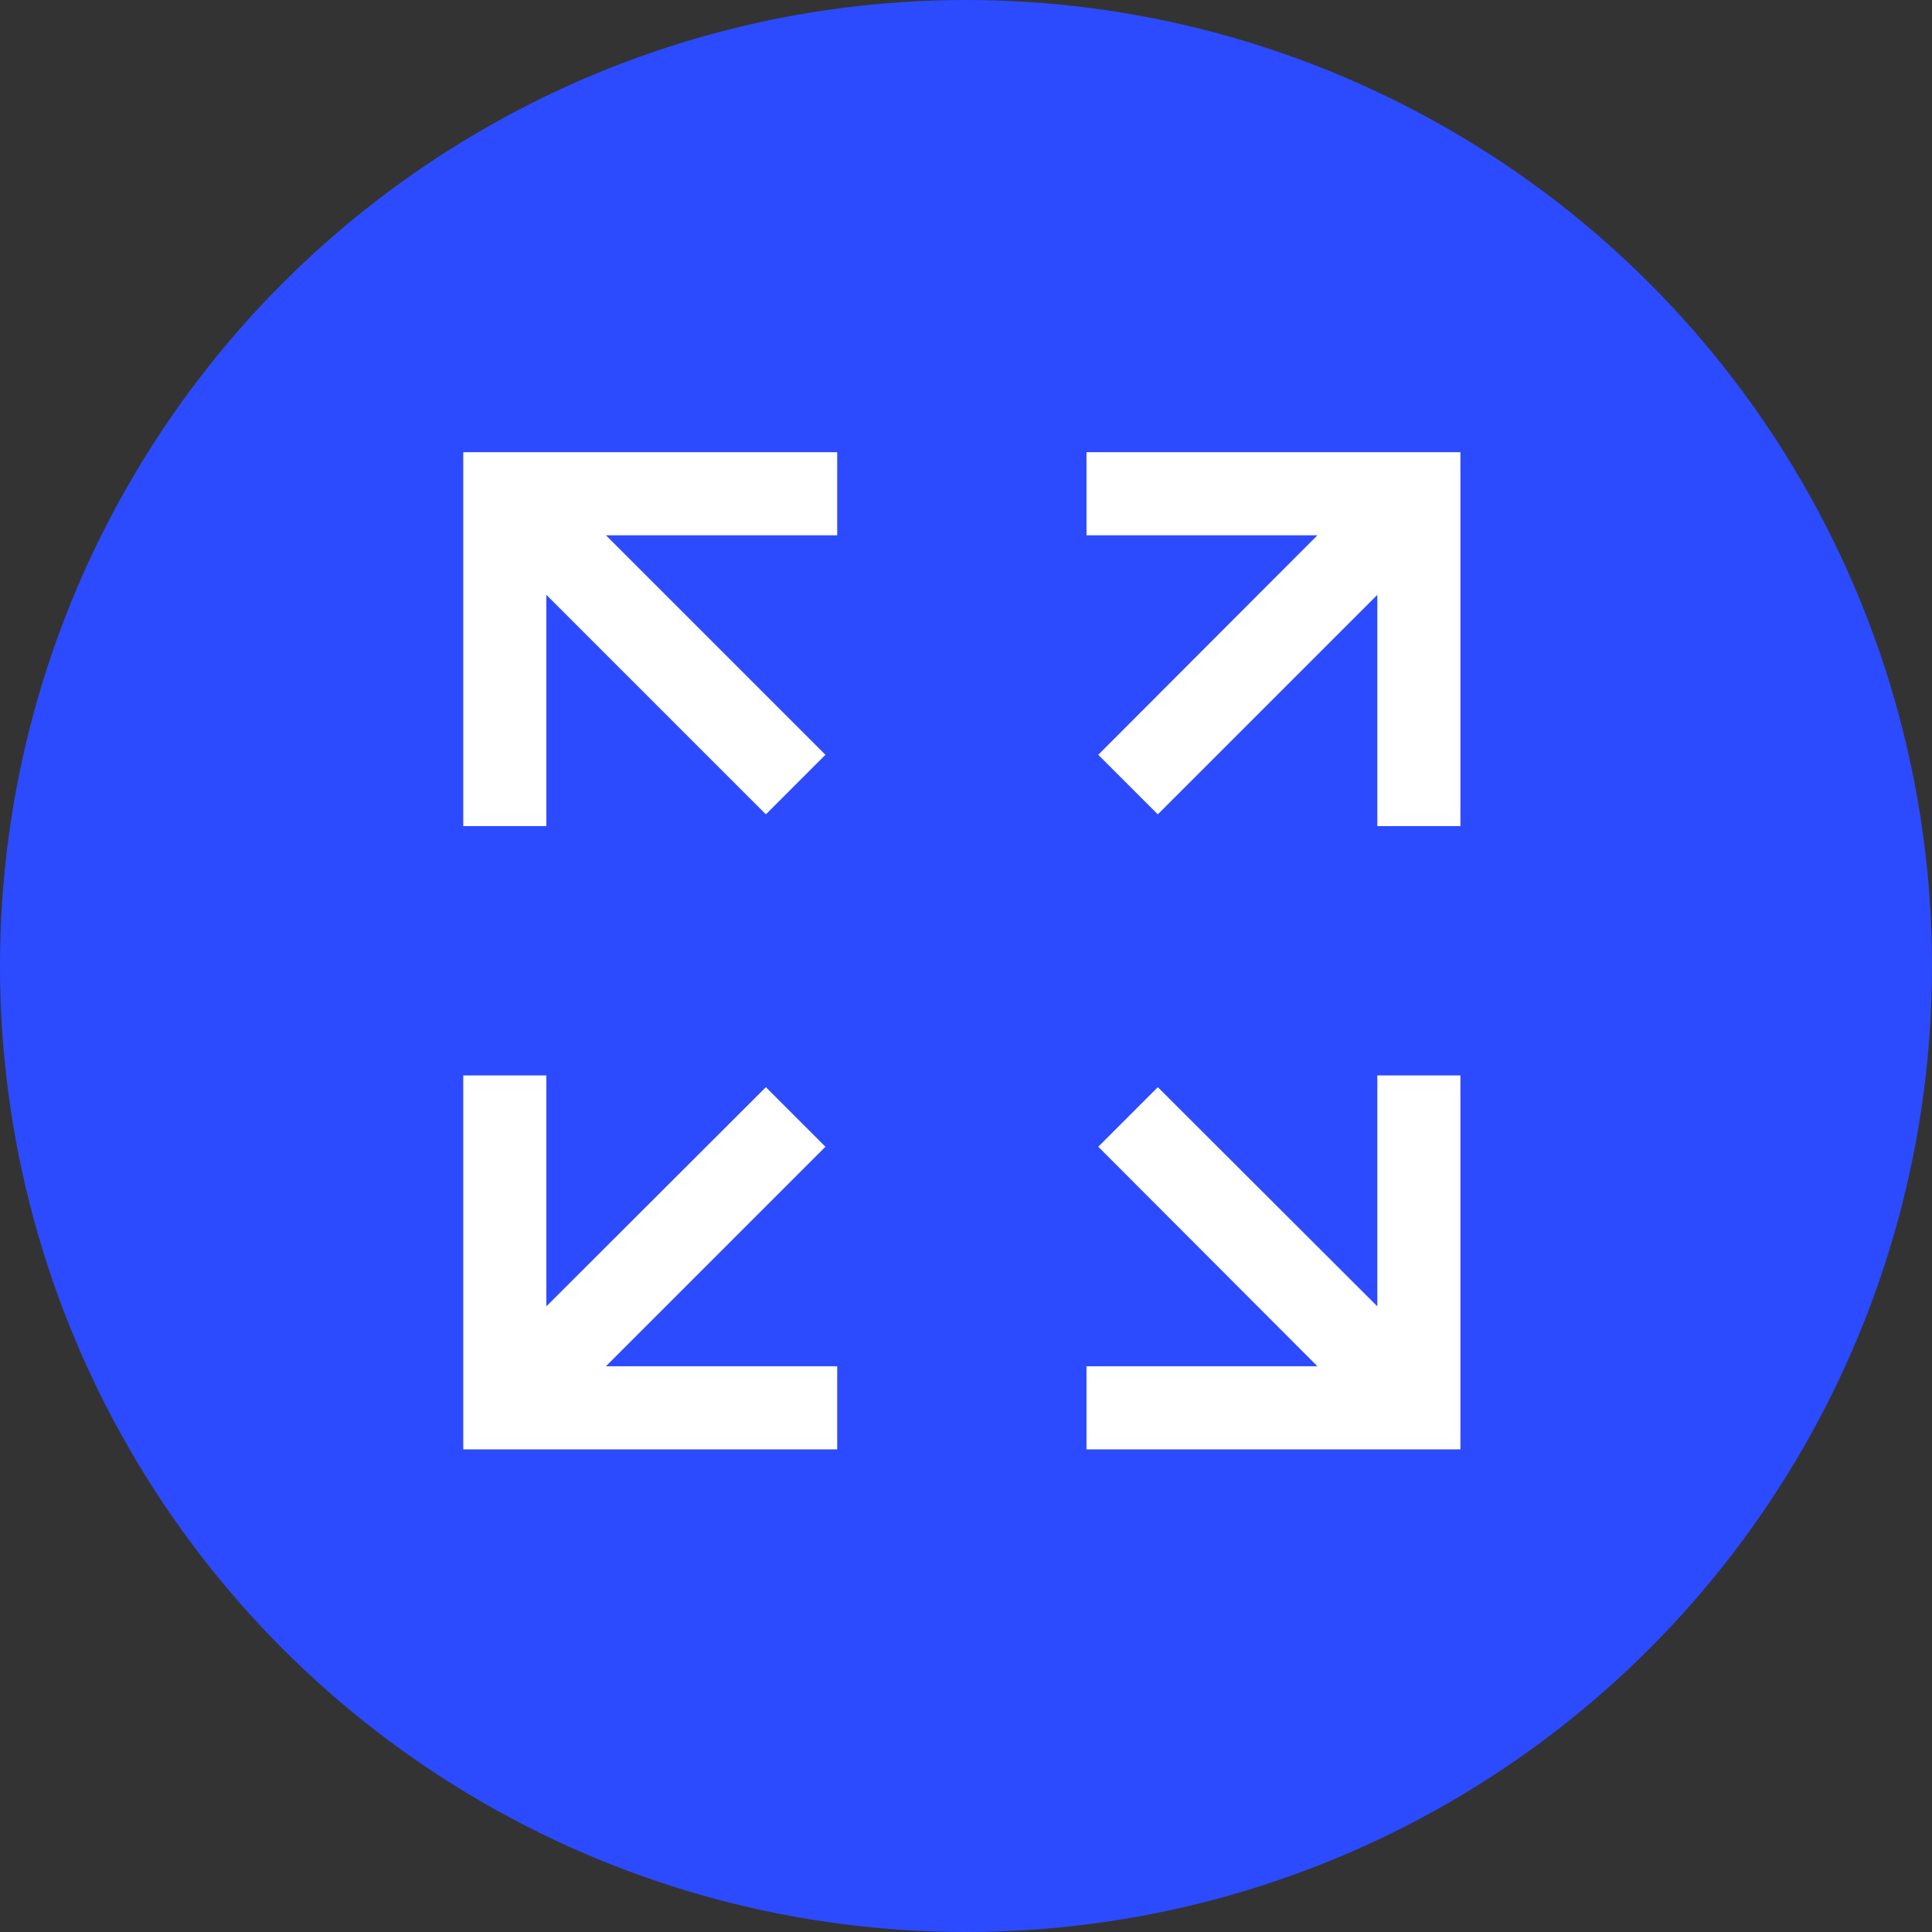 <?xml version="1.0" encoding="UTF-8"?> <!-- Generator: Adobe Illustrator 24.2.0, SVG Export Plug-In . SVG Version: 6.00 Build 0) --> <svg xmlns="http://www.w3.org/2000/svg" xmlns:xlink="http://www.w3.org/1999/xlink" version="1.1" id="Layer_1" x="0px" y="0px" viewBox="0 0 55.8 55.8" style="enable-background:new 0 0 55.8 55.8;" xml:space="preserve"><rect x="0" y="0" width="55.8" height="55.8" fill="#333333" stroke="none"/> <style type="text/css"> .st0{fill:#2C4BFF;} .st1{fill:#FFFFFF;} </style> <g id="Layer_2_1_"> <g id="Layer_1-2"> <circle class="st0" cx="27.9" cy="27.9" r="27.9"></circle> <path class="st1" d="M13.38,13.06v10.8h2.4v-6.68l6.34,6.34l1.72-1.72l-6.34-6.34h6.68v-2.4L13.38,13.06z M31.38,13.06v2.4h6.67 l-6.33,6.34l1.72,1.72l6.34-6.34v6.68h2.4v-10.8H31.38z M13.38,31.06v10.8h10.8v-2.4H17.5l6.34-6.34l-1.72-1.72l-6.34,6.33v-6.67 L13.38,31.06z M39.78,31.06v6.67l-6.34-6.33l-1.72,1.72l6.33,6.34h-6.67v2.4h10.8v-10.8L39.78,31.06z"></path> </g> </g> </svg> 